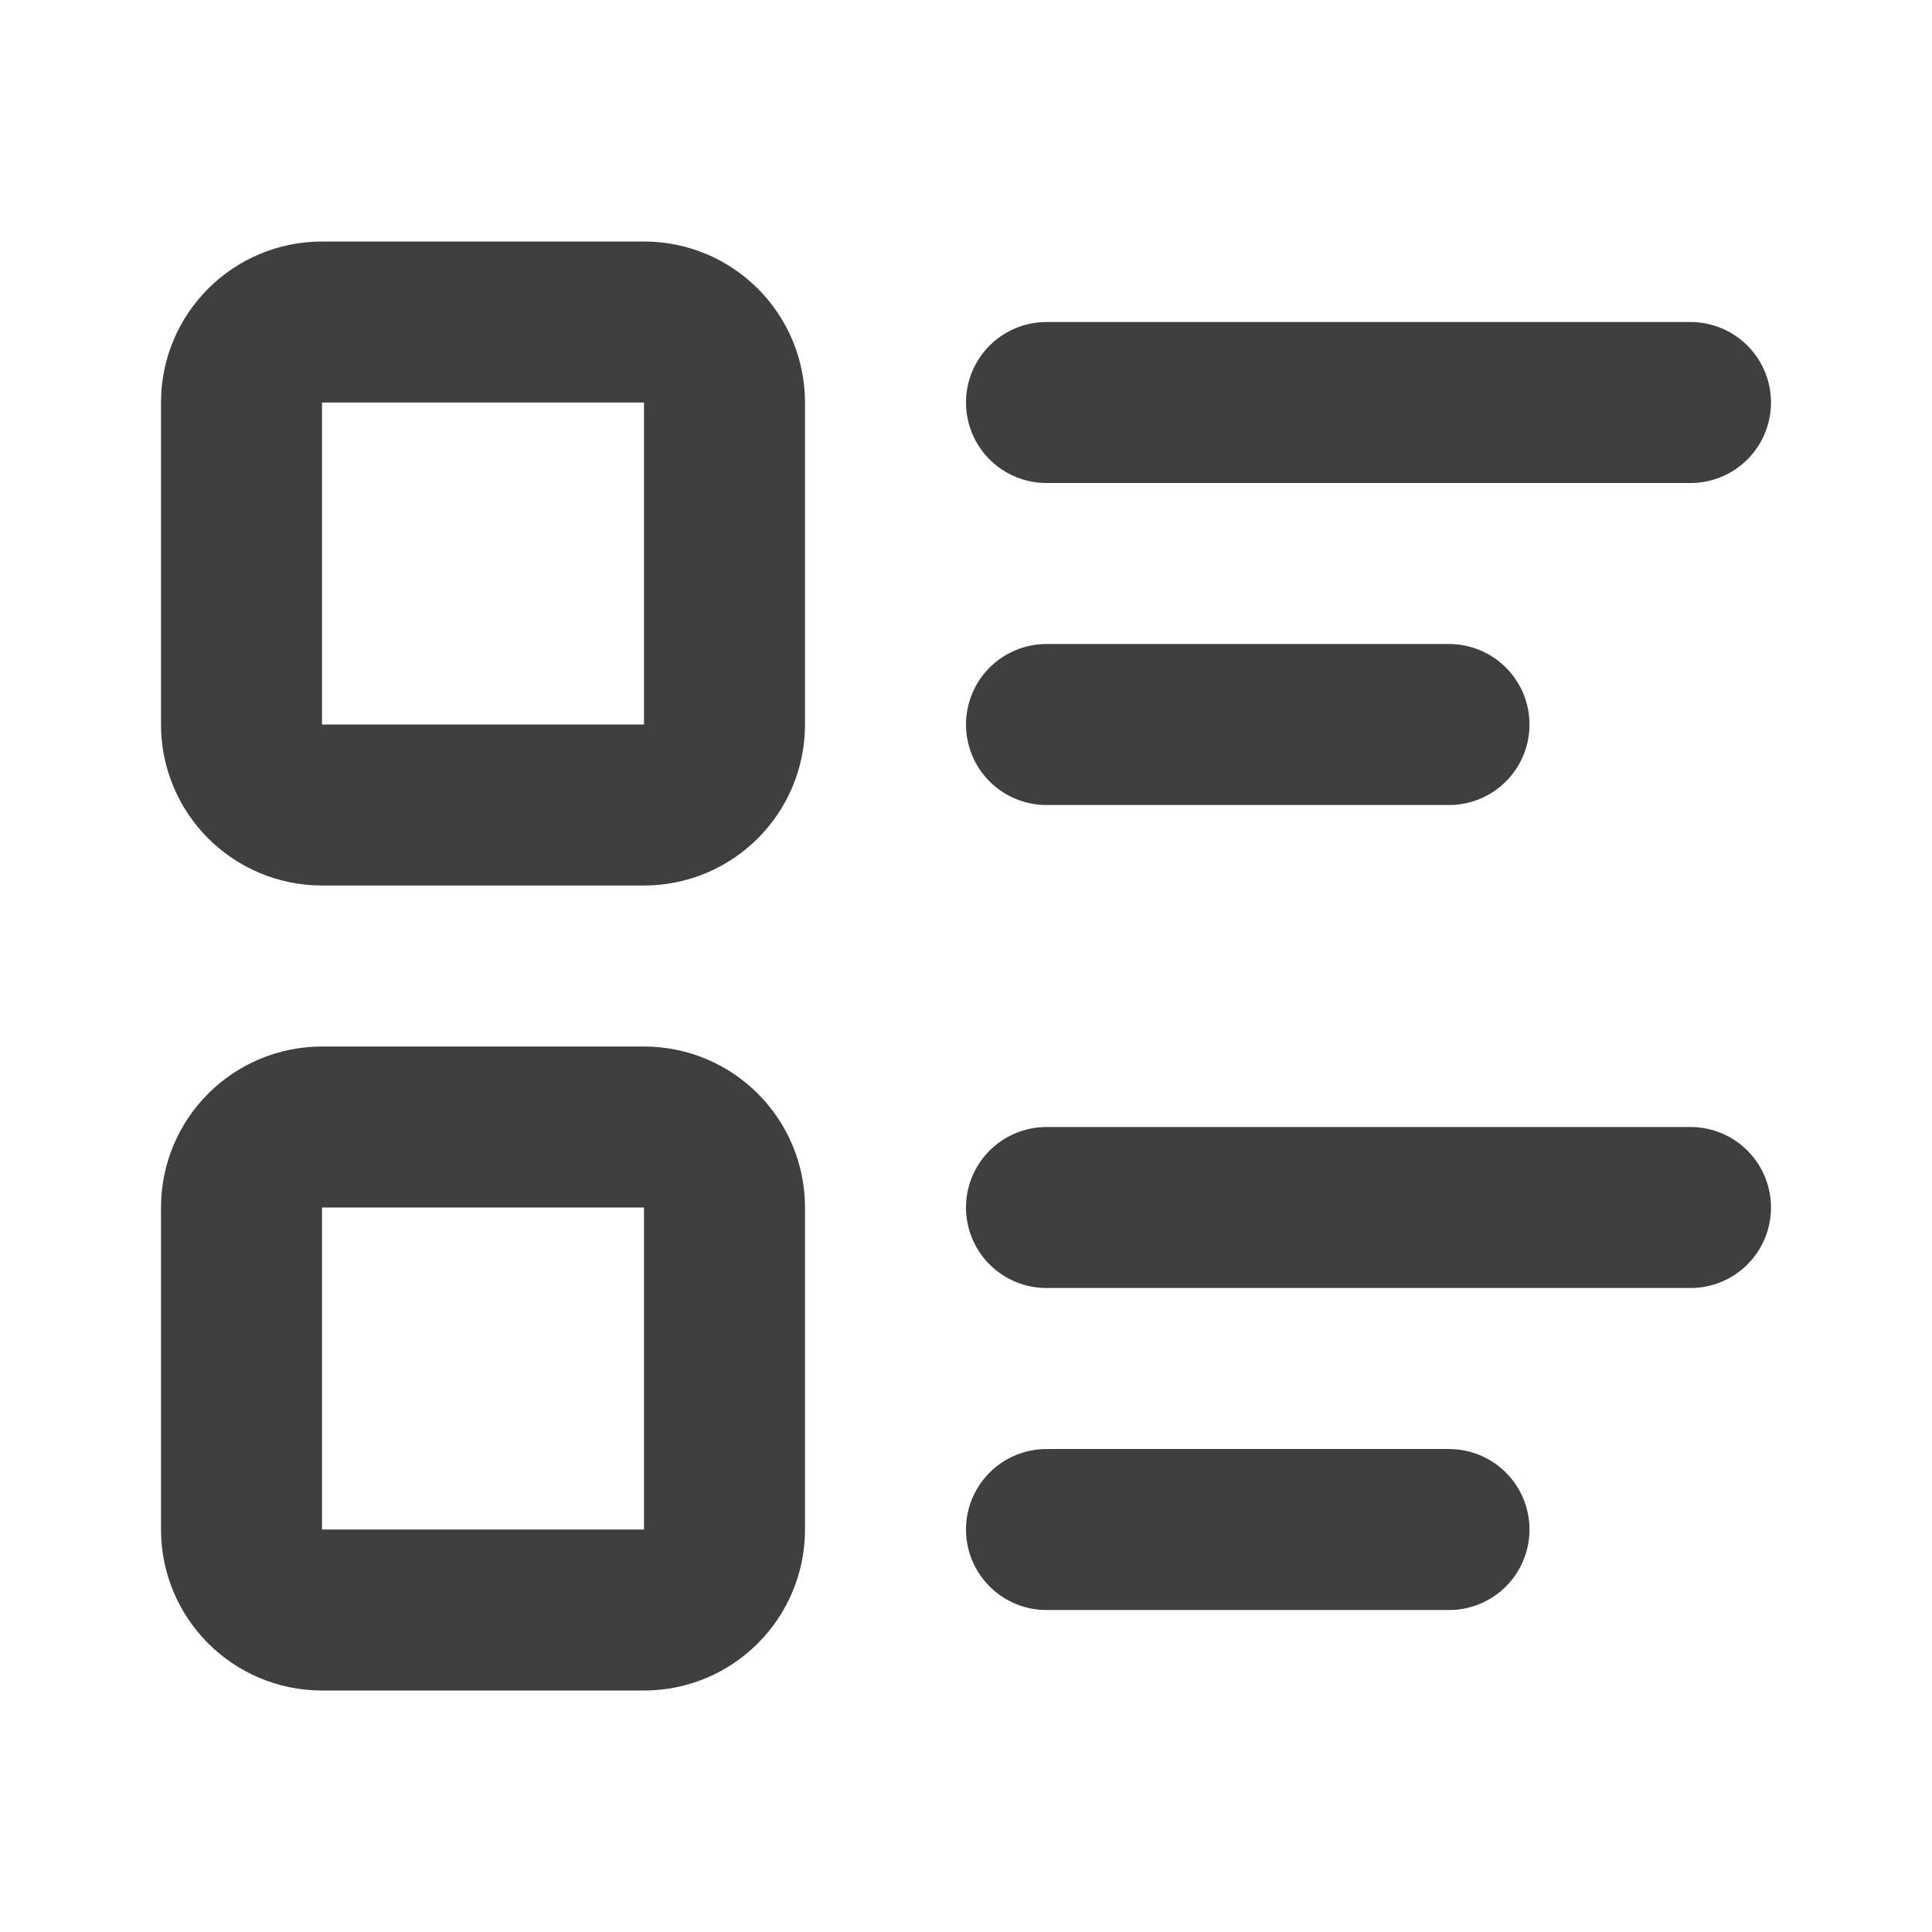 <svg width="140" height="140" viewBox="0 0 140 140" fill="none" xmlns="http://www.w3.org/2000/svg">
<path d="M75.833 110.835H105M75.833 29.168H122.5H75.833ZM75.833 52.501H105H75.833ZM75.833 87.501H122.5H75.833Z" stroke="#3F3F3F" stroke-width="11.667" stroke-linecap="round" stroke-linejoin="round"/>
<path d="M46.667 23.334H23.333C20.112 23.334 17.5 25.946 17.5 29.167V52.501C17.5 55.722 20.112 58.334 23.333 58.334H46.667C49.888 58.334 52.5 55.722 52.5 52.501V29.167C52.5 25.946 49.888 23.334 46.667 23.334Z" stroke="#3F3F3F" stroke-width="11.667" stroke-linecap="round" stroke-linejoin="round"/>
<path d="M46.667 81.668H23.333C20.112 81.668 17.5 84.28 17.5 87.501V110.835C17.5 114.056 20.112 116.668 23.333 116.668H46.667C49.888 116.668 52.5 114.056 52.5 110.835V87.501C52.5 84.28 49.888 81.668 46.667 81.668Z" stroke="#3F3F3F" stroke-width="11.667" stroke-linecap="round" stroke-linejoin="round"/>
</svg>
